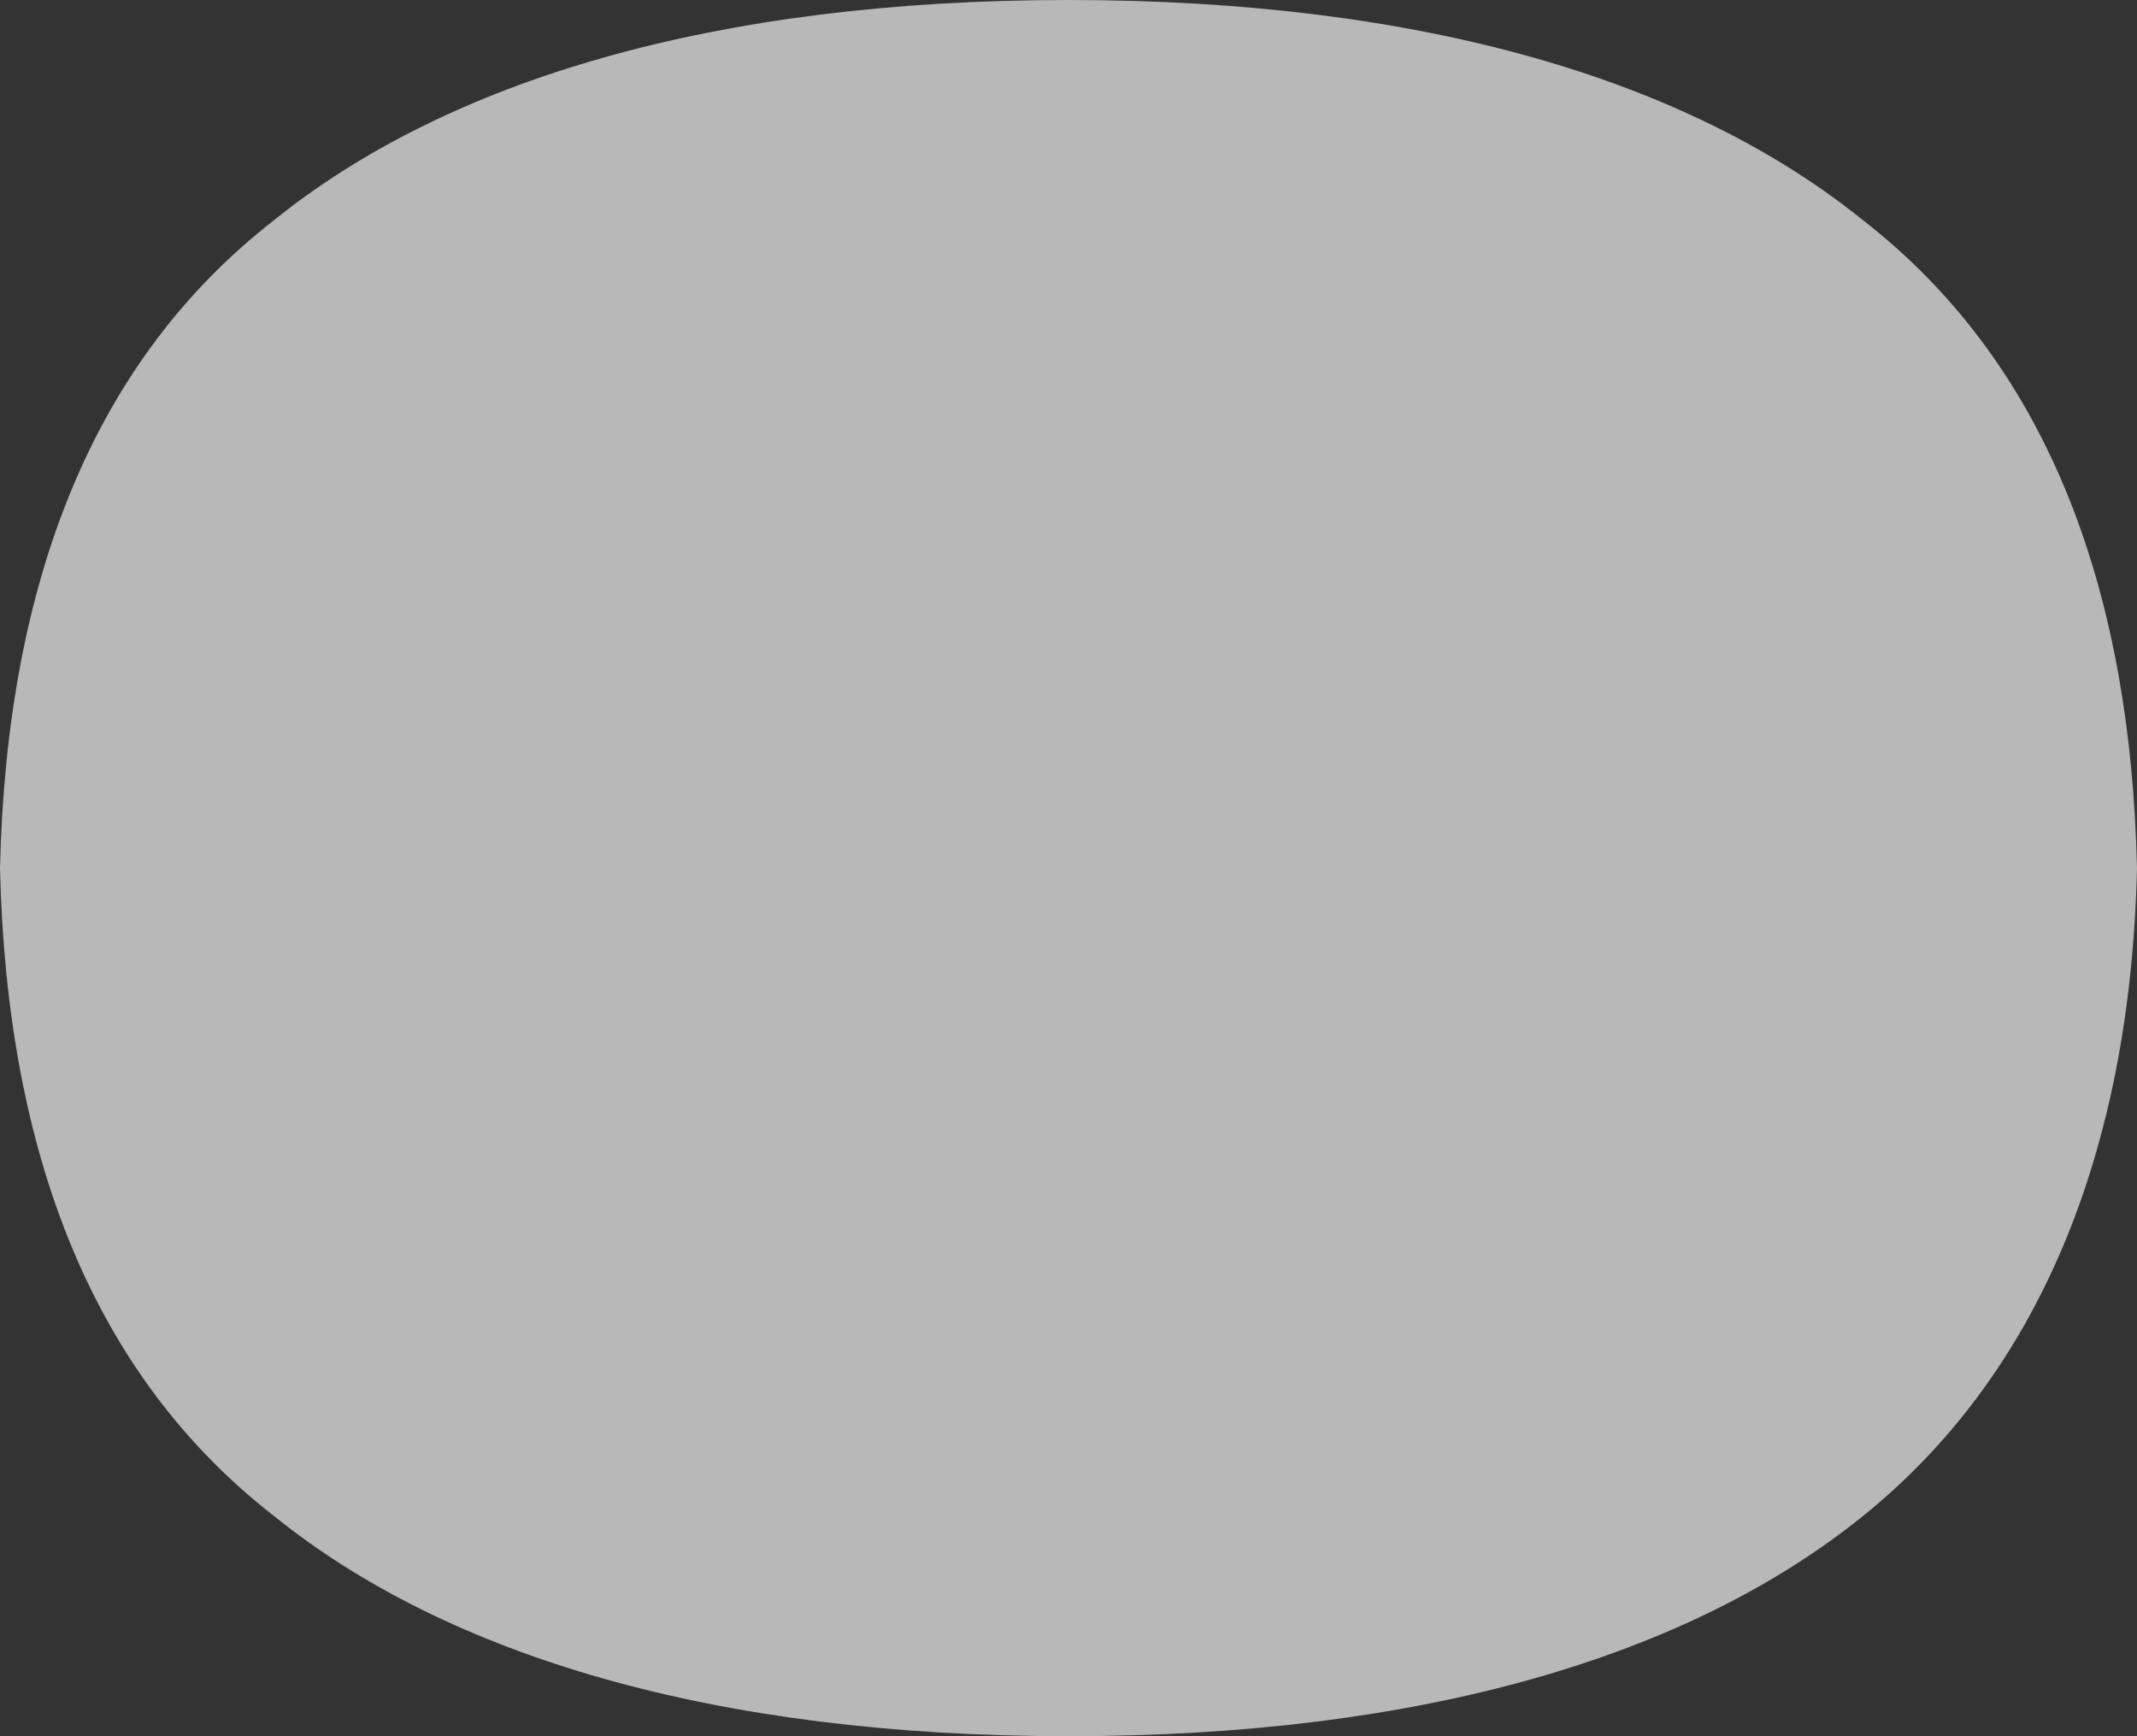 <svg enable-background="new 0 0 32 26" viewBox="0 0 32 26" xmlns="http://www.w3.org/2000/svg"><rect x="0" y="0" width="32" height="26" fill="#333333" stroke="none"/><path d="m27.9 3.3c-2.6-2.1-6.6-3.3-11.9-3.3-5.3 0-9.3 1.2-11.9 3.3-2.7 2.1-4 5.4-4.1 9.7.1 4.3 1.4 7.6 4.1 9.7 2.6 2.1 6.6 3.3 11.9 3.3 5.3 0 9.3-1.2 11.9-3.3s4-5.4 4.1-9.7c-.1-4.3-1.4-7.6-4.1-9.7" fill="#fff" opacity=".65"/></svg>
